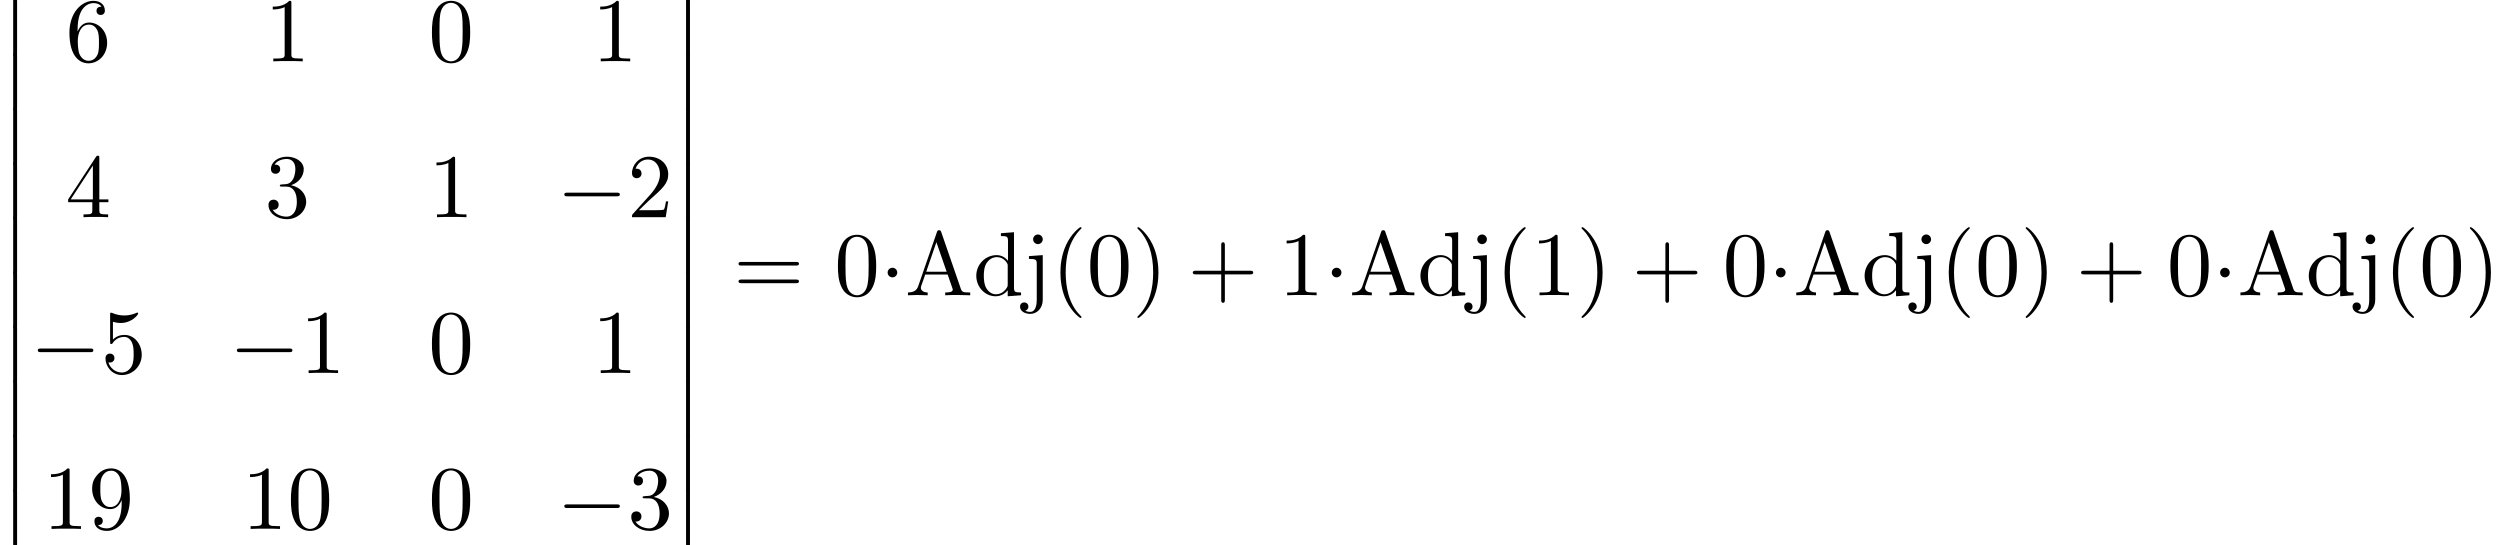 <?xml version='1.0' encoding='UTF-8'?>
<!-- This file was generated by dvisvgm 2.13.3 -->
<svg version='1.1' xmlns='http://www.w3.org/2000/svg' xmlns:xlink='http://www.w3.org/1999/xlink' width='300.191pt' height='65.455pt' viewBox='70.735 59.904 300.191 65.455'>
<defs>
<path id='g1-0' d='M7.189-2.509C7.375-2.509 7.571-2.509 7.571-2.727S7.375-2.945 7.189-2.945H1.287C1.102-2.945 .905-2.945 .905-2.727S1.102-2.509 1.287-2.509H7.189Z'/>
<path id='g1-1' d='M2.095-2.727C2.095-3.044 1.833-3.305 1.516-3.305S.938-3.044 .938-2.727S1.2-2.149 1.516-2.149S2.095-2.411 2.095-2.727Z'/>
<path id='g0-12' d='M1.582 6.371C1.582 6.545 1.582 6.775 1.811 6.775C2.051 6.775 2.051 6.556 2.051 6.371V.175C2.051 0 2.051-.229 1.822-.229C1.582-.229 1.582-.011 1.582 .175V6.371Z'/>
<path id='g2-40' d='M3.611 2.618C3.611 2.585 3.611 2.564 3.425 2.378C2.062 1.004 1.713-1.058 1.713-2.727C1.713-4.625 2.127-6.524 3.469-7.887C3.611-8.018 3.611-8.04 3.611-8.073C3.611-8.149 3.567-8.182 3.502-8.182C3.393-8.182 2.411-7.44 1.767-6.055C1.211-4.855 1.08-3.644 1.08-2.727C1.08-1.876 1.2-.556 1.8 .676C2.455 2.018 3.393 2.727 3.502 2.727C3.567 2.727 3.611 2.695 3.611 2.618Z'/>
<path id='g2-41' d='M3.153-2.727C3.153-3.578 3.033-4.898 2.433-6.131C1.778-7.473 .84-8.182 .731-8.182C.665-8.182 .622-8.138 .622-8.073C.622-8.04 .622-8.018 .829-7.822C1.898-6.742 2.52-5.007 2.52-2.727C2.52-.862 2.116 1.058 .764 2.433C.622 2.564 .622 2.585 .622 2.618C.622 2.684 .665 2.727 .731 2.727C.84 2.727 1.822 1.985 2.465 .6C3.022-.6 3.153-1.811 3.153-2.727Z'/>
<path id='g2-43' d='M4.462-2.509H7.505C7.658-2.509 7.865-2.509 7.865-2.727S7.658-2.945 7.505-2.945H4.462V-6C4.462-6.153 4.462-6.36 4.244-6.36S4.025-6.153 4.025-6V-2.945H.971C.818-2.945 .611-2.945 .611-2.727S.818-2.509 .971-2.509H4.025V.545C4.025 .698 4.025 .905 4.244 .905S4.462 .698 4.462 .545V-2.509Z'/>
<path id='g2-48' d='M5.018-3.491C5.018-4.364 4.964-5.236 4.582-6.044C4.08-7.091 3.185-7.265 2.727-7.265C2.073-7.265 1.276-6.982 .829-5.967C.48-5.215 .425-4.364 .425-3.491C.425-2.673 .469-1.691 .916-.862C1.385 .022 2.182 .24 2.716 .24C3.305 .24 4.135 .011 4.615-1.025C4.964-1.778 5.018-2.629 5.018-3.491ZM2.716 0C2.291 0 1.647-.273 1.451-1.32C1.331-1.975 1.331-2.978 1.331-3.622C1.331-4.32 1.331-5.04 1.418-5.629C1.625-6.927 2.444-7.025 2.716-7.025C3.076-7.025 3.796-6.829 4.004-5.749C4.113-5.138 4.113-4.309 4.113-3.622C4.113-2.804 4.113-2.062 3.993-1.364C3.829-.327 3.207 0 2.716 0Z'/>
<path id='g2-49' d='M3.207-6.982C3.207-7.244 3.207-7.265 2.956-7.265C2.28-6.567 1.32-6.567 .971-6.567V-6.229C1.189-6.229 1.833-6.229 2.4-6.513V-.862C2.4-.469 2.367-.338 1.385-.338H1.036V0C1.418-.033 2.367-.033 2.804-.033S4.189-.033 4.571 0V-.338H4.222C3.24-.338 3.207-.458 3.207-.862V-6.982Z'/>
<path id='g2-50' d='M1.385-.84L2.542-1.964C4.244-3.469 4.898-4.058 4.898-5.149C4.898-6.393 3.916-7.265 2.585-7.265C1.353-7.265 .545-6.262 .545-5.291C.545-4.68 1.091-4.68 1.124-4.68C1.309-4.68 1.691-4.811 1.691-5.258C1.691-5.542 1.495-5.825 1.113-5.825C1.025-5.825 1.004-5.825 .971-5.815C1.222-6.524 1.811-6.927 2.444-6.927C3.436-6.927 3.905-6.044 3.905-5.149C3.905-4.276 3.36-3.415 2.76-2.738L.665-.404C.545-.284 .545-.262 .545 0H4.593L4.898-1.898H4.625C4.571-1.571 4.495-1.091 4.385-.927C4.309-.84 3.589-.84 3.349-.84H1.385Z'/>
<path id='g2-51' d='M3.164-3.84C4.058-4.135 4.691-4.898 4.691-5.76C4.691-6.655 3.731-7.265 2.684-7.265C1.582-7.265 .753-6.611 .753-5.782C.753-5.422 .993-5.215 1.309-5.215C1.647-5.215 1.865-5.455 1.865-5.771C1.865-6.316 1.353-6.316 1.189-6.316C1.527-6.851 2.247-6.993 2.64-6.993C3.087-6.993 3.687-6.753 3.687-5.771C3.687-5.64 3.665-5.007 3.382-4.527C3.055-4.004 2.684-3.971 2.411-3.96C2.324-3.949 2.062-3.927 1.985-3.927C1.898-3.916 1.822-3.905 1.822-3.796C1.822-3.676 1.898-3.676 2.084-3.676H2.564C3.458-3.676 3.862-2.935 3.862-1.865C3.862-.382 3.109-.065 2.629-.065C2.16-.065 1.342-.251 .96-.895C1.342-.84 1.68-1.08 1.68-1.495C1.68-1.887 1.385-2.105 1.069-2.105C.807-2.105 .458-1.953 .458-1.473C.458-.48 1.473 .24 2.662 .24C3.993 .24 4.985-.753 4.985-1.865C4.985-2.76 4.298-3.611 3.164-3.84Z'/>
<path id='g2-52' d='M3.207-1.8V-.851C3.207-.458 3.185-.338 2.378-.338H2.149V0C2.596-.033 3.164-.033 3.622-.033S4.658-.033 5.105 0V-.338H4.876C4.069-.338 4.047-.458 4.047-.851V-1.8H5.138V-2.138H4.047V-7.102C4.047-7.32 4.047-7.385 3.873-7.385C3.775-7.385 3.742-7.385 3.655-7.255L.305-2.138V-1.8H3.207ZM3.273-2.138H.611L3.273-6.207V-2.138Z'/>
<path id='g2-53' d='M4.898-2.193C4.898-3.491 4.004-4.582 2.825-4.582C2.302-4.582 1.833-4.407 1.44-4.025V-6.153C1.658-6.087 2.018-6.011 2.367-6.011C3.709-6.011 4.473-7.004 4.473-7.145C4.473-7.211 4.44-7.265 4.364-7.265C4.353-7.265 4.331-7.265 4.276-7.233C4.058-7.135 3.524-6.916 2.793-6.916C2.356-6.916 1.855-6.993 1.342-7.222C1.255-7.255 1.233-7.255 1.211-7.255C1.102-7.255 1.102-7.167 1.102-6.993V-3.764C1.102-3.567 1.102-3.48 1.255-3.48C1.331-3.48 1.353-3.513 1.396-3.578C1.516-3.753 1.92-4.342 2.804-4.342C3.371-4.342 3.644-3.84 3.731-3.644C3.905-3.24 3.927-2.815 3.927-2.269C3.927-1.887 3.927-1.233 3.665-.775C3.404-.349 3-.065 2.498-.065C1.702-.065 1.08-.644 .895-1.287C.927-1.276 .96-1.265 1.08-1.265C1.44-1.265 1.625-1.538 1.625-1.8S1.44-2.335 1.08-2.335C.927-2.335 .545-2.258 .545-1.756C.545-.818 1.298 .24 2.52 .24C3.785 .24 4.898-.807 4.898-2.193Z'/>
<path id='g2-54' d='M1.44-3.578V-3.84C1.44-6.6 2.793-6.993 3.349-6.993C3.611-6.993 4.069-6.927 4.309-6.556C4.145-6.556 3.709-6.556 3.709-6.065C3.709-5.727 3.971-5.564 4.211-5.564C4.385-5.564 4.713-5.662 4.713-6.087C4.713-6.742 4.233-7.265 3.327-7.265C1.931-7.265 .458-5.858 .458-3.447C.458-.535 1.724 .24 2.738 .24C3.949 .24 4.985-.785 4.985-2.225C4.985-3.611 4.015-4.658 2.804-4.658C2.062-4.658 1.658-4.102 1.44-3.578ZM2.738-.065C2.051-.065 1.724-.72 1.658-.884C1.462-1.396 1.462-2.269 1.462-2.465C1.462-3.316 1.811-4.407 2.793-4.407C2.967-4.407 3.469-4.407 3.807-3.731C4.004-3.327 4.004-2.771 4.004-2.236C4.004-1.713 4.004-1.167 3.818-.775C3.491-.12 2.989-.065 2.738-.065Z'/>
<path id='g2-57' d='M4.004-3.469V-3.12C4.004-.567 2.869-.065 2.236-.065C2.051-.065 1.462-.087 1.167-.458C1.647-.458 1.735-.775 1.735-.96C1.735-1.298 1.473-1.462 1.233-1.462C1.058-1.462 .731-1.364 .731-.938C.731-.207 1.32 .24 2.247 .24C3.655 .24 4.985-1.244 4.985-3.589C4.985-6.524 3.731-7.265 2.76-7.265C2.16-7.265 1.625-7.069 1.156-6.578C.709-6.087 .458-5.629 .458-4.811C.458-3.447 1.418-2.378 2.64-2.378C3.305-2.378 3.753-2.836 4.004-3.469ZM2.651-2.629C2.476-2.629 1.975-2.629 1.636-3.316C1.44-3.72 1.44-4.265 1.44-4.8C1.44-5.389 1.44-5.902 1.669-6.305C1.964-6.851 2.378-6.993 2.76-6.993C3.262-6.993 3.622-6.622 3.807-6.131C3.938-5.782 3.982-5.095 3.982-4.593C3.982-3.687 3.611-2.629 2.651-2.629Z'/>
<path id='g2-61' d='M7.495-3.567C7.658-3.567 7.865-3.567 7.865-3.785S7.658-4.004 7.505-4.004H.971C.818-4.004 .611-4.004 .611-3.785S.818-3.567 .982-3.567H7.495ZM7.505-1.451C7.658-1.451 7.865-1.451 7.865-1.669S7.658-1.887 7.495-1.887H.982C.818-1.887 .611-1.887 .611-1.669S.818-1.451 .971-1.451H7.505Z'/>
<path id='g2-65' d='M4.342-7.593C4.287-7.735 4.265-7.811 4.091-7.811S3.884-7.745 3.829-7.593L1.571-1.069C1.375-.513 .938-.349 .349-.338V0C.6-.011 1.069-.033 1.462-.033C1.8-.033 2.367-.011 2.716 0V-.338C2.171-.338 1.898-.611 1.898-.895C1.898-.927 1.909-1.036 1.92-1.058L2.422-2.487H5.116L5.695-.818C5.705-.775 5.727-.709 5.727-.665C5.727-.338 5.116-.338 4.822-.338V0C5.215-.033 5.978-.033 6.393-.033C6.862-.033 7.364-.022 7.822 0V-.338H7.625C6.971-.338 6.818-.415 6.698-.775L4.342-7.593ZM3.764-6.371L4.996-2.825H2.542L3.764-6.371Z'/>
<path id='g2-100' d='M4.145-.6V.12L5.749 0V-.338C4.985-.338 4.898-.415 4.898-.949V-7.571L3.327-7.451V-7.113C4.091-7.113 4.178-7.036 4.178-6.502V-4.145C3.862-4.538 3.393-4.822 2.804-4.822C1.516-4.822 .371-3.753 .371-2.345C.371-.96 1.44 .12 2.684 .12C3.382 .12 3.873-.251 4.145-.6ZM4.145-3.524V-1.287C4.145-1.091 4.145-1.069 4.025-.884C3.698-.36 3.207-.12 2.738-.12C2.247-.12 1.855-.404 1.593-.818C1.309-1.265 1.276-1.887 1.276-2.335C1.276-2.738 1.298-3.393 1.615-3.884C1.844-4.222 2.258-4.582 2.847-4.582C3.229-4.582 3.687-4.418 4.025-3.927C4.145-3.742 4.145-3.72 4.145-3.524Z'/>
<path id='g2-106' d='M2.291-4.822L.633-4.702V-4.364C1.473-4.364 1.571-4.287 1.571-3.753V.567C1.571 1.058 1.473 1.996 .775 1.996C.72 1.996 .469 1.996 .185 1.855C.349 1.811 .567 1.658 .567 1.364C.567 1.08 .371 .862 .065 .862S-.436 1.08-.436 1.364C-.436 1.931 .175 2.236 .796 2.236C1.615 2.236 2.291 1.538 2.291 .545V-4.822ZM2.291-6.72C2.291-7.036 2.029-7.298 1.713-7.298S1.135-7.036 1.135-6.72S1.396-6.142 1.713-6.142S2.291-6.404 2.291-6.72Z'/>
</defs>
<g id='page1'>
<use x='70.735' y='59.904' xlink:href='#g0-12'/>
<use x='70.735' y='66.45' xlink:href='#g0-12'/>
<use x='70.735' y='72.995' xlink:href='#g0-12'/>
<use x='70.735' y='79.541' xlink:href='#g0-12'/>
<use x='70.735' y='86.086' xlink:href='#g0-12'/>
<use x='70.735' y='92.632' xlink:href='#g0-12'/>
<use x='70.735' y='99.177' xlink:href='#g0-12'/>
<use x='70.735' y='105.723' xlink:href='#g0-12'/>
<use x='70.735' y='112.268' xlink:href='#g0-12'/>
<use x='70.735' y='118.814' xlink:href='#g0-12'/>
<use x='78.614' y='67.268' xlink:href='#g2-54'/>
<use x='102.516' y='67.268' xlink:href='#g2-49'/>
<use x='122.175' y='67.268' xlink:href='#g2-48'/>
<use x='141.835' y='67.268' xlink:href='#g2-49'/>
<use x='78.614' y='85.984' xlink:href='#g2-52'/>
<use x='102.516' y='85.984' xlink:href='#g2-51'/>
<use x='122.175' y='85.984' xlink:href='#g2-49'/>
<use x='137.592' y='85.984' xlink:href='#g1-0'/>
<use x='146.077' y='85.984' xlink:href='#g2-50'/>
<use x='74.371' y='104.699' xlink:href='#g1-0'/>
<use x='82.856' y='104.699' xlink:href='#g2-53'/>
<use x='98.273' y='104.699' xlink:href='#g1-0'/>
<use x='106.758' y='104.699' xlink:href='#g2-49'/>
<use x='122.175' y='104.699' xlink:href='#g2-48'/>
<use x='141.835' y='104.699' xlink:href='#g2-49'/>
<use x='75.886' y='123.415' xlink:href='#g2-49'/>
<use x='81.341' y='123.415' xlink:href='#g2-57'/>
<use x='99.788' y='123.415' xlink:href='#g2-49'/>
<use x='105.243' y='123.415' xlink:href='#g2-48'/>
<use x='122.175' y='123.415' xlink:href='#g2-48'/>
<use x='137.592' y='123.415' xlink:href='#g1-0'/>
<use x='146.077' y='123.415' xlink:href='#g2-51'/>
<use x='151.532' y='59.904' xlink:href='#g0-12'/>
<use x='151.532' y='66.45' xlink:href='#g0-12'/>
<use x='151.532' y='72.995' xlink:href='#g0-12'/>
<use x='151.532' y='79.541' xlink:href='#g0-12'/>
<use x='151.532' y='86.086' xlink:href='#g0-12'/>
<use x='151.532' y='92.632' xlink:href='#g0-12'/>
<use x='151.532' y='99.177' xlink:href='#g0-12'/>
<use x='151.532' y='105.723' xlink:href='#g0-12'/>
<use x='151.532' y='112.268' xlink:href='#g0-12'/>
<use x='151.532' y='118.814' xlink:href='#g0-12'/>
<use x='158.805' y='95.359' xlink:href='#g2-61'/>
<use x='170.926' y='95.359' xlink:href='#g2-48'/>
<use x='176.38' y='95.359' xlink:href='#g1-1'/>
<use x='179.411' y='95.359' xlink:href='#g2-65'/>
<use x='187.593' y='95.359' xlink:href='#g2-100'/>
<use x='193.653' y='95.359' xlink:href='#g2-106'/>
<use x='196.986' y='95.359' xlink:href='#g2-40'/>
<use x='201.229' y='95.359' xlink:href='#g2-48'/>
<use x='206.683' y='95.359' xlink:href='#g2-41'/>
<use x='213.35' y='95.359' xlink:href='#g2-43'/>
<use x='224.259' y='95.359' xlink:href='#g2-49'/>
<use x='229.714' y='95.359' xlink:href='#g1-1'/>
<use x='232.744' y='95.359' xlink:href='#g2-65'/>
<use x='240.926' y='95.359' xlink:href='#g2-100'/>
<use x='246.986' y='95.359' xlink:href='#g2-106'/>
<use x='250.32' y='95.359' xlink:href='#g2-40'/>
<use x='254.562' y='95.359' xlink:href='#g2-49'/>
<use x='260.017' y='95.359' xlink:href='#g2-41'/>
<use x='266.683' y='95.359' xlink:href='#g2-43'/>
<use x='277.593' y='95.359' xlink:href='#g2-48'/>
<use x='283.047' y='95.359' xlink:href='#g1-1'/>
<use x='286.077' y='95.359' xlink:href='#g2-65'/>
<use x='294.259' y='95.359' xlink:href='#g2-100'/>
<use x='300.32' y='95.359' xlink:href='#g2-106'/>
<use x='303.653' y='95.359' xlink:href='#g2-40'/>
<use x='307.896' y='95.359' xlink:href='#g2-48'/>
<use x='313.35' y='95.359' xlink:href='#g2-41'/>
<use x='320.017' y='95.359' xlink:href='#g2-43'/>
<use x='330.926' y='95.359' xlink:href='#g2-48'/>
<use x='336.38' y='95.359' xlink:href='#g1-1'/>
<use x='339.411' y='95.359' xlink:href='#g2-65'/>
<use x='347.593' y='95.359' xlink:href='#g2-100'/>
<use x='353.653' y='95.359' xlink:href='#g2-106'/>
<use x='356.987' y='95.359' xlink:href='#g2-40'/>
<use x='361.229' y='95.359' xlink:href='#g2-48'/>
<use x='366.684' y='95.359' xlink:href='#g2-41'/>
</g>
</svg><!--Rendered by QuickLaTeX.com-->